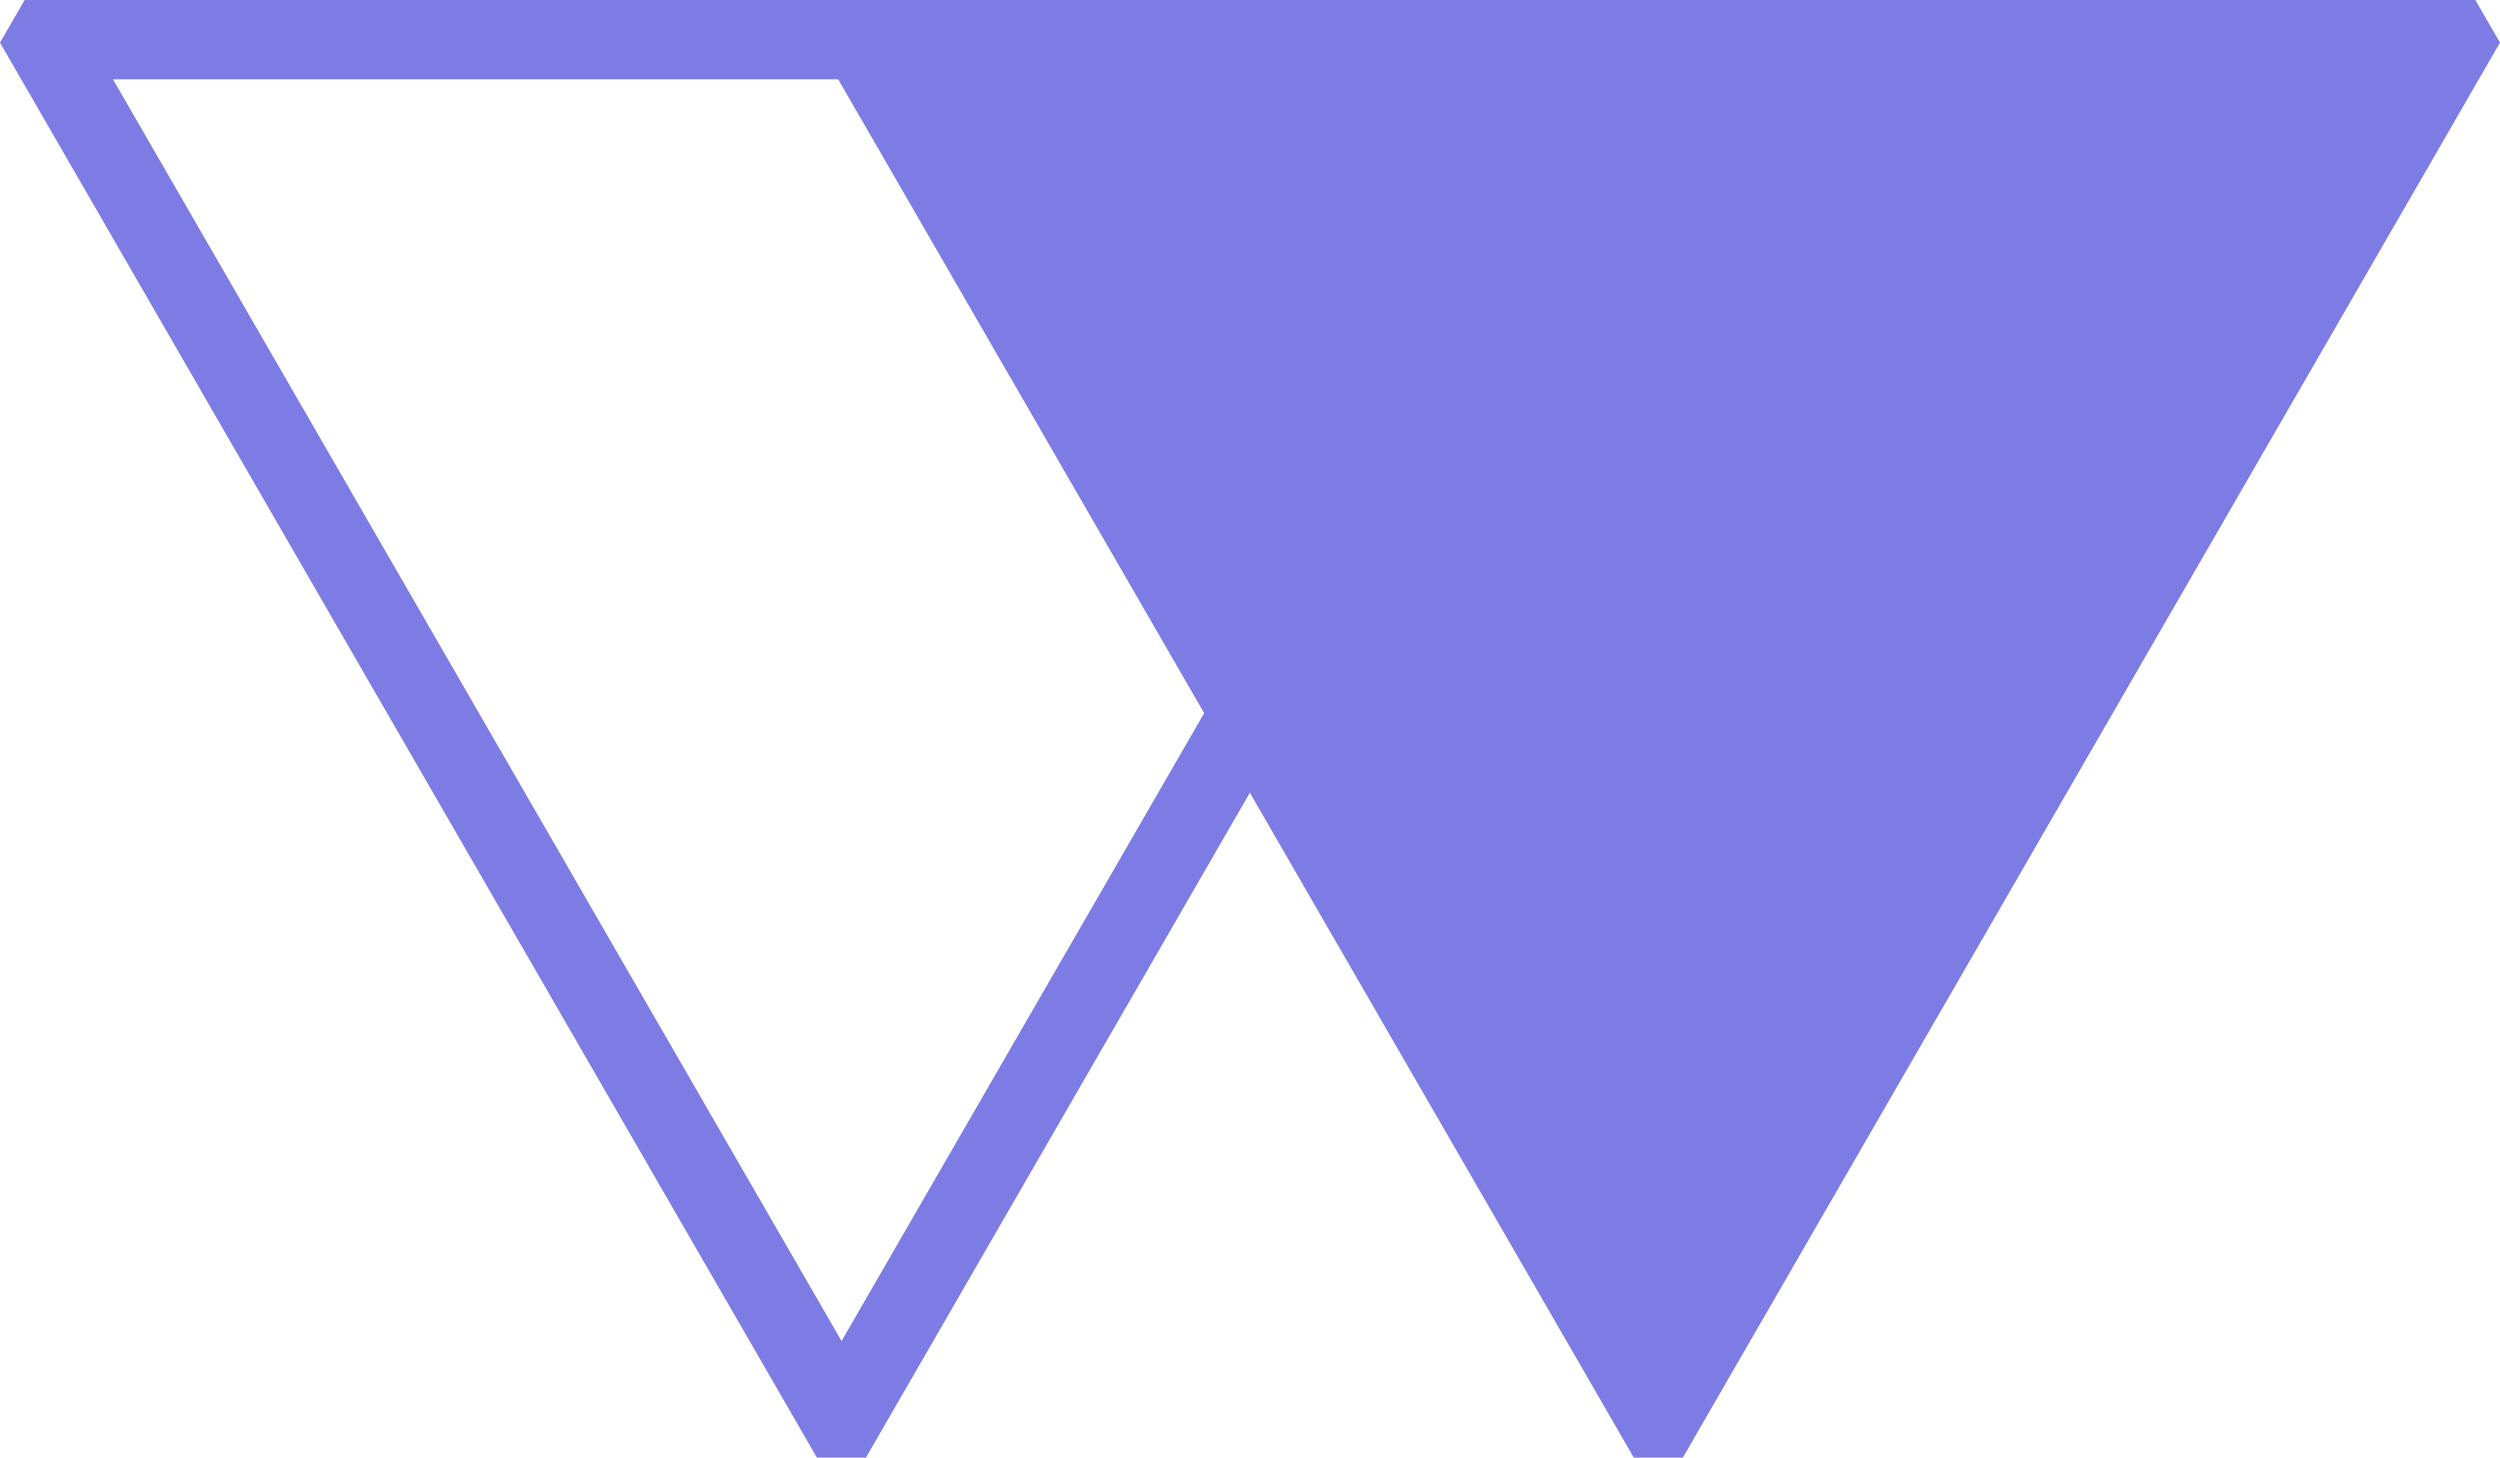 <?xml version="1.0" encoding="UTF-8"?><svg xmlns="http://www.w3.org/2000/svg" viewBox="0 0 97.35 56.76"><defs><style>.d{fill:#7c7ce4;}</style></defs><g id="a"/><g id="b"><g id="c"><path class="d" d="M96.39,0H.96L0,1.66,31.81,56.76h1.91l14.95-25.89,14.95,25.89h1.91L97.35,1.66l-.96-1.66ZM32.77,52.22L4.4,3.09h28.24l14.25,24.68-14.12,24.45Z"/></g></g></svg>